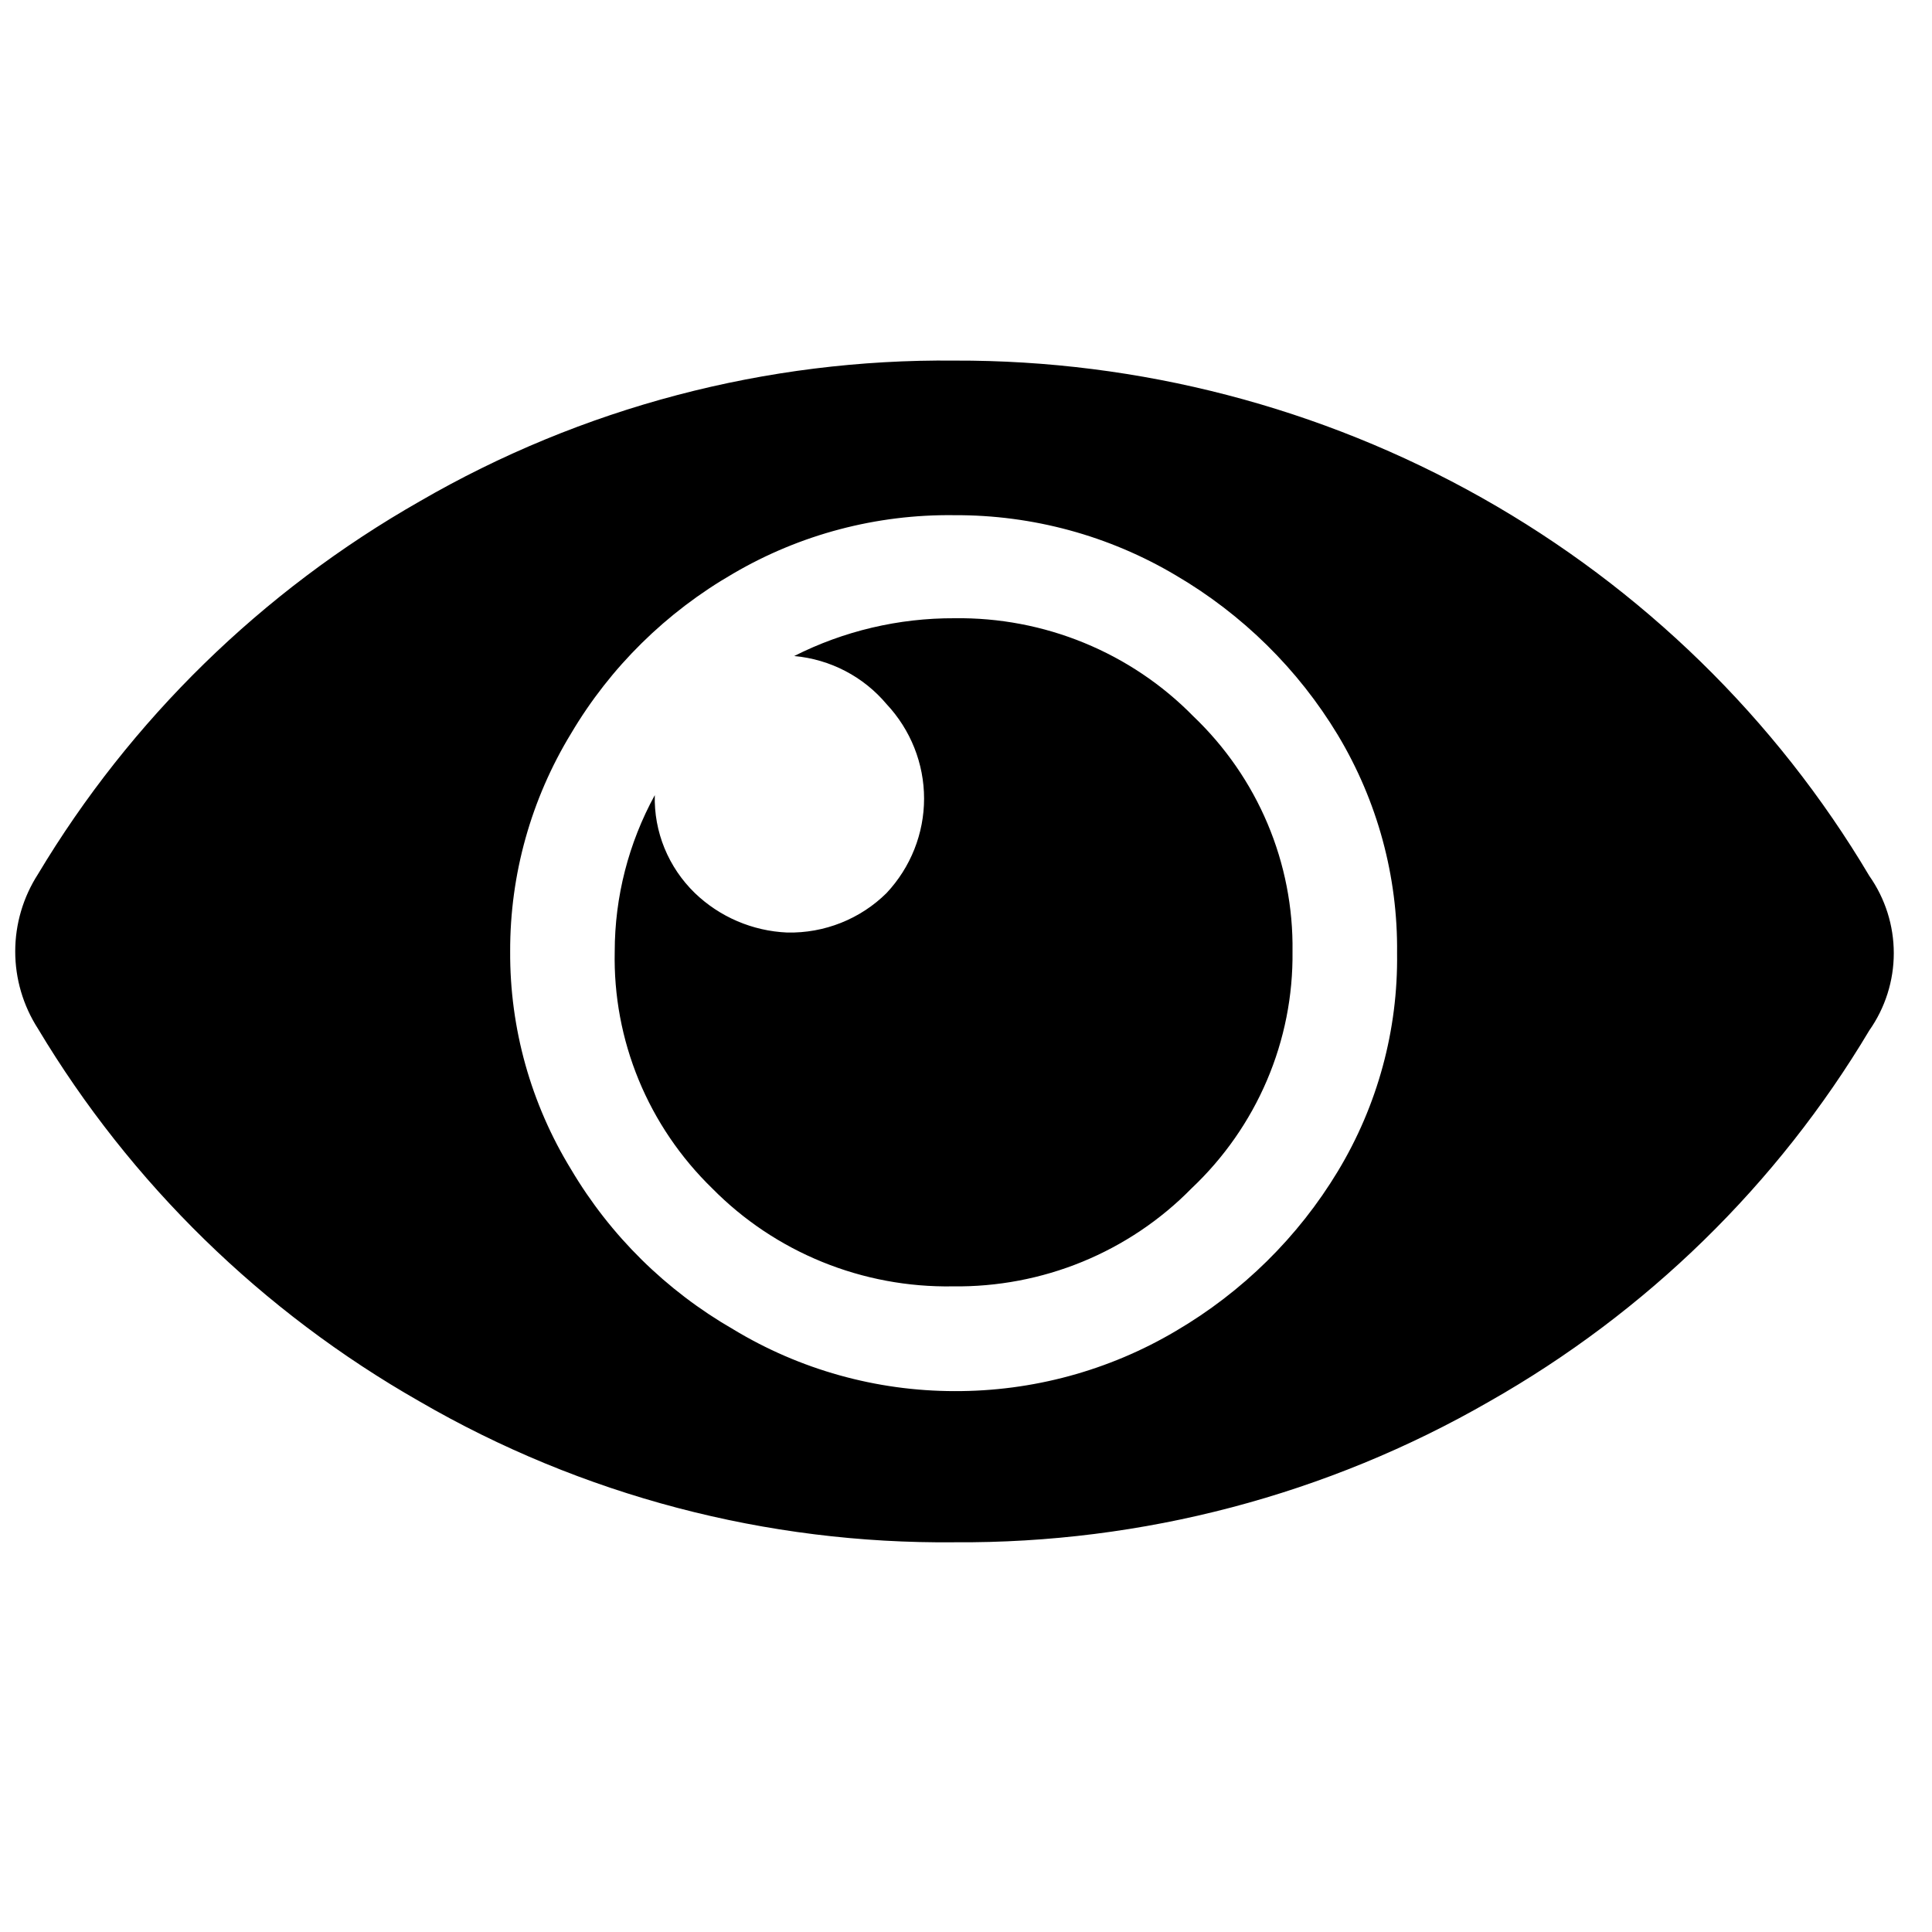  <svg  viewBox="0 0 50 50" xmlns="http://www.w3.org/2000/svg"> <path d="M48.377 22.667C48.79 23.255 49.011 23.953 49.011 24.668C49.011 25.382 48.79 26.08 48.377 26.668C45.999 30.654 42.612 33.963 38.546 36.269C34.348 38.688 29.565 39.947 24.702 39.914C19.837 39.963 15.051 38.703 10.858 36.269C6.779 33.945 3.378 30.623 0.983 26.623C0.598 26.025 0.394 25.331 0.394 24.623C0.394 23.915 0.598 23.221 0.983 22.623C3.378 18.623 6.779 15.301 10.858 12.977C15.051 10.544 19.837 9.283 24.702 9.332C29.487 9.317 34.193 10.541 38.347 12.881C42.502 15.222 45.96 18.596 48.377 22.667ZM24.702 36.002C26.72 36.009 28.7 35.471 30.429 34.447C32.155 33.435 33.597 32.014 34.623 30.313C35.653 28.607 36.183 26.653 36.156 24.668C36.179 22.683 35.648 20.73 34.623 19.022C33.597 17.321 32.155 15.9 30.429 14.889C28.701 13.862 26.72 13.324 24.702 13.333C22.688 13.306 20.706 13.829 18.975 14.844C17.24 15.844 15.795 17.267 14.782 18.978C13.743 20.682 13.197 22.635 13.203 24.623C13.192 26.612 13.738 28.566 14.782 30.268C15.795 31.979 17.24 33.403 18.975 34.402C20.698 35.446 22.68 36 24.702 36.002ZM33.45 24.623C33.466 23.489 33.246 22.363 32.804 21.316C32.362 20.269 31.707 19.322 30.88 18.534C30.08 17.718 29.119 17.073 28.057 16.637C26.995 16.201 25.853 15.984 24.702 16C23.26 15.994 21.837 16.329 20.554 16.978C21.016 17.02 21.465 17.151 21.875 17.365C22.285 17.578 22.648 17.87 22.944 18.222C23.568 18.888 23.915 19.761 23.915 20.667C23.915 21.573 23.568 22.446 22.944 23.112C22.608 23.445 22.207 23.707 21.765 23.883C21.323 24.059 20.85 24.144 20.373 24.134C19.476 24.095 18.625 23.731 17.983 23.112C17.643 22.782 17.376 22.387 17.197 21.951C17.019 21.515 16.933 21.048 16.946 20.578C16.266 21.821 15.91 23.211 15.909 24.623C15.884 25.761 16.095 26.892 16.529 27.947C16.963 29.002 17.612 29.958 18.434 30.757C19.241 31.576 20.209 32.223 21.28 32.659C22.35 33.095 23.499 33.31 24.657 33.291C25.808 33.306 26.95 33.09 28.012 32.654C29.074 32.218 30.035 31.573 30.835 30.757C31.674 29.966 32.339 29.013 32.789 27.958C33.239 26.903 33.464 25.768 33.45 24.623Z" /> </svg> 